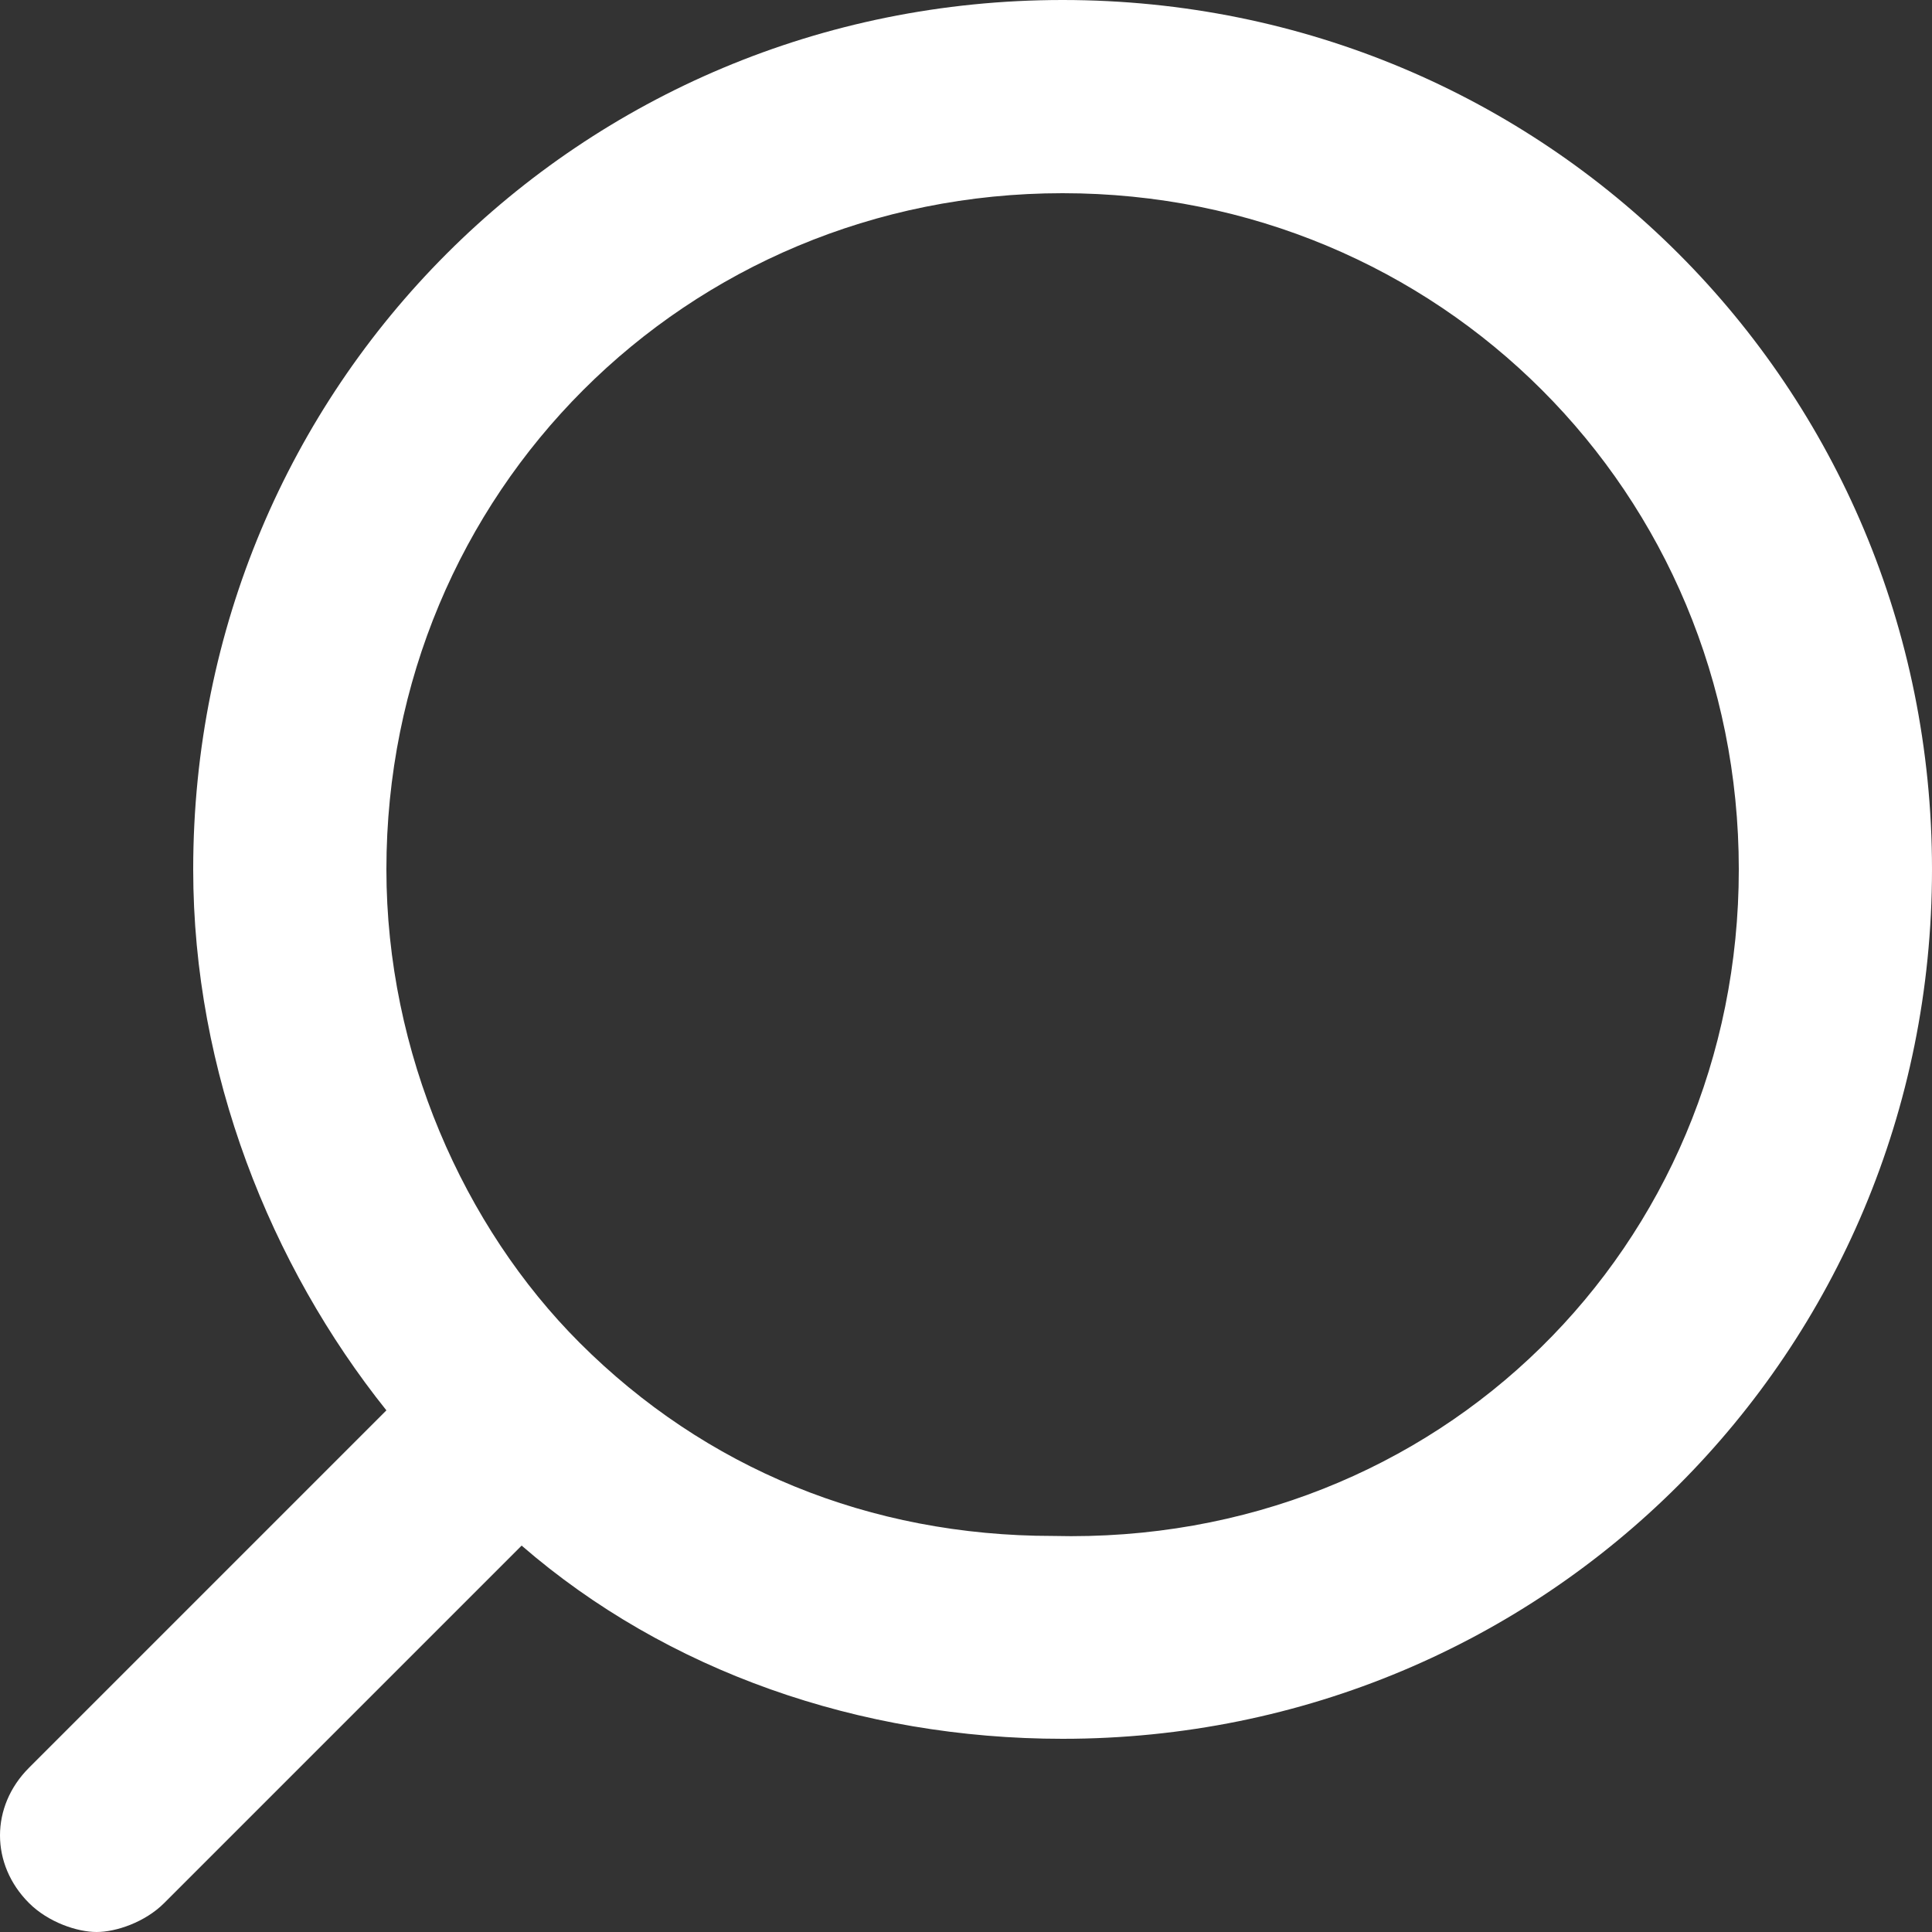 <svg width="25" height="25" viewBox="0 0 25 25" fill="none" xmlns="http://www.w3.org/2000/svg">
<rect x="0" y="0" width="25" height="25" fill="#333333" stroke="none"/>
<path d="M13.75 0C7.5 0 2.5 5 2.5 11.25C2.5 13.875 3.5 16.375 5 18.25L0.375 22.875C-0.125 23.375 -0.125 24.125 0.375 24.625C0.625 24.875 1 25 1.25 25C1.5 25 1.875 24.875 2.125 24.625L6.75 20C8.625 21.625 11.125 22.5 13.75 22.5C20 22.5 25 17.5 25 11.25C25 5 20 1.14441e-06 13.75 0ZM13.75 2.5C18.625 2.5 22.5 6.375 22.5 11.25C22.5 16.125 18.625 20 13.625 19.875C11.25 19.875 9.125 19 7.5 17.375C6 15.875 5 13.625 5 11.25C5 6.375 8.875 2.5 13.75 2.5Z" fill="white"/>
</svg>
